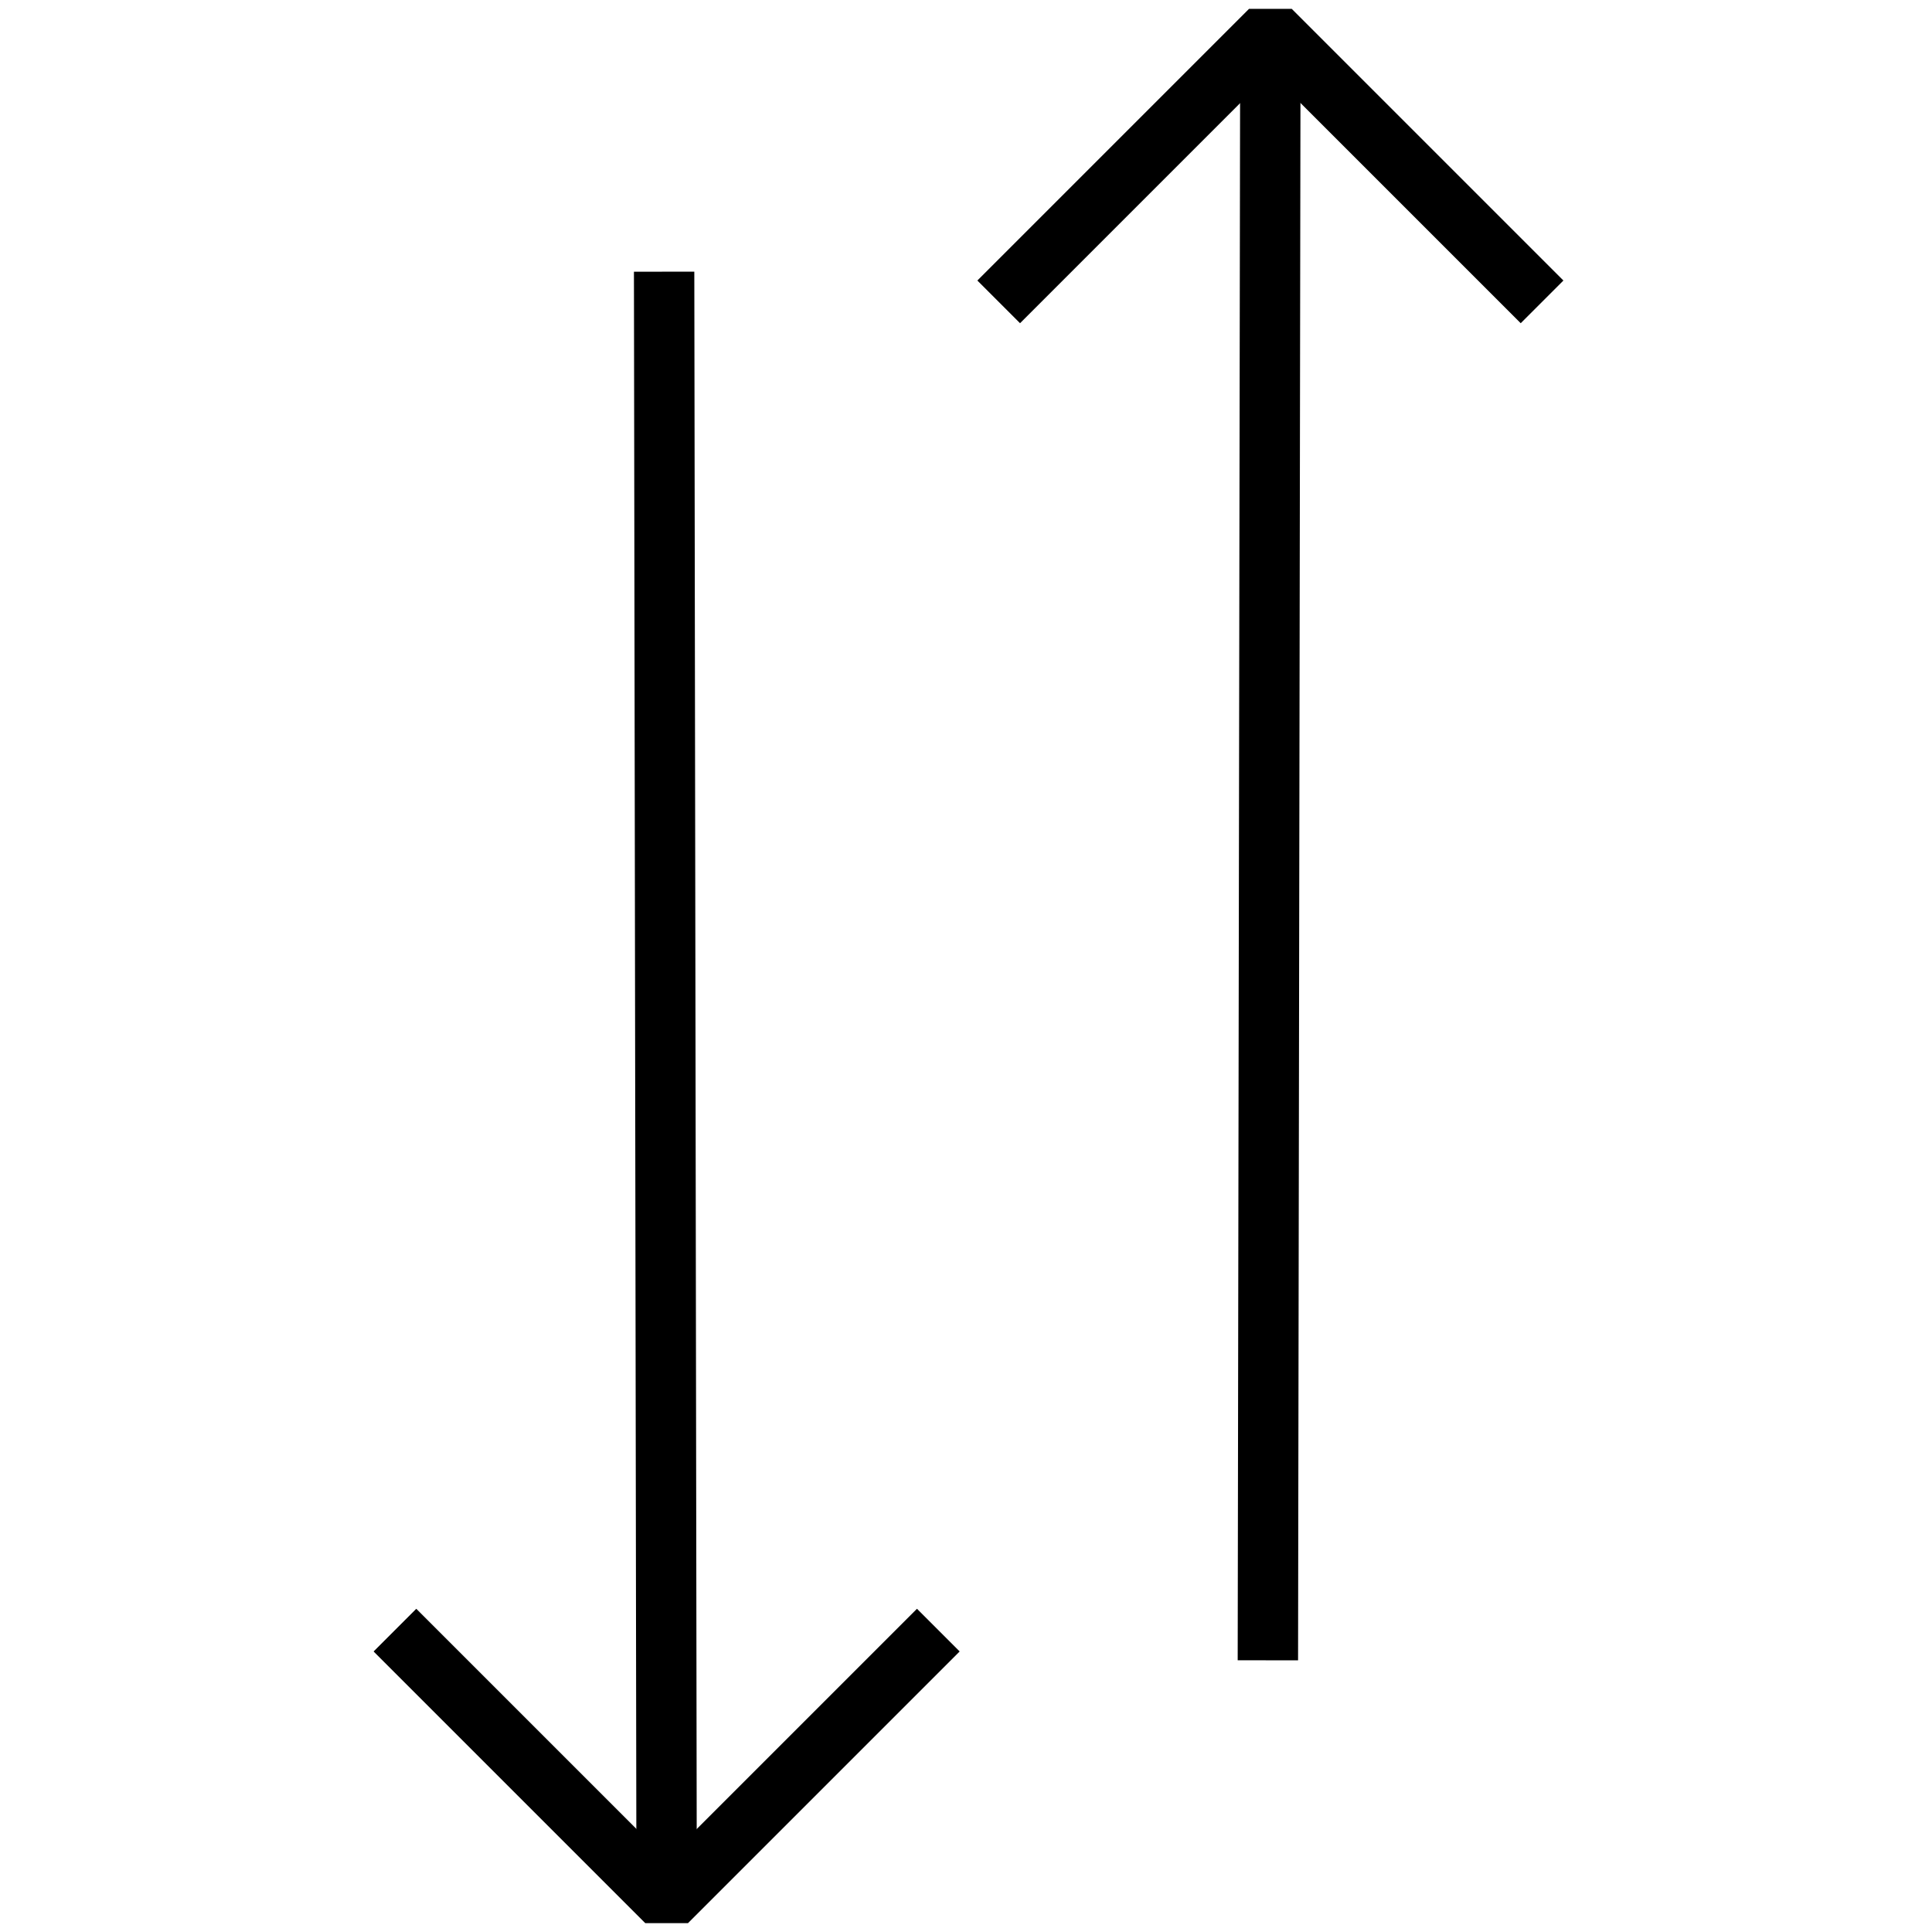 <?xml version="1.0" encoding="utf-8"?>

<!DOCTYPE svg PUBLIC "-//W3C//DTD SVG 1.1//EN" "http://www.w3.org/Graphics/SVG/1.1/DTD/svg11.dtd">
<!-- Скачано с сайта svg4.ru / Downloaded from svg4.ru -->
<svg version="1.1" id="Layer_1" xmlns="http://www.w3.org/2000/svg" xmlns:xlink="http://www.w3.org/1999/xlink" 
	 width="800px" height="800px" viewBox="0 0 64 64" enable-background="new 0 0 64 64" xml:space="preserve">
<polyline fill="none" stroke="#000000" stroke-width="2" stroke-linejoin="bevel" stroke-miterlimit="10" points="51.083,10 
	42.083,1 33.083,10 "/>
<line fill="none" stroke="#000000" stroke-width="2" stroke-miterlimit="10" x1="42.083" y1="1" x2="42" y2="55"/>
<polyline fill="none" stroke="#000000" stroke-width="2" stroke-linejoin="bevel" stroke-miterlimit="10" points="13.083,54 
	22.083,63 31.083,54 "/>
<line fill="none" stroke="#000000" stroke-width="2" stroke-miterlimit="10" x1="22.083" y1="63" x2="22" y2="9"/>
</svg>